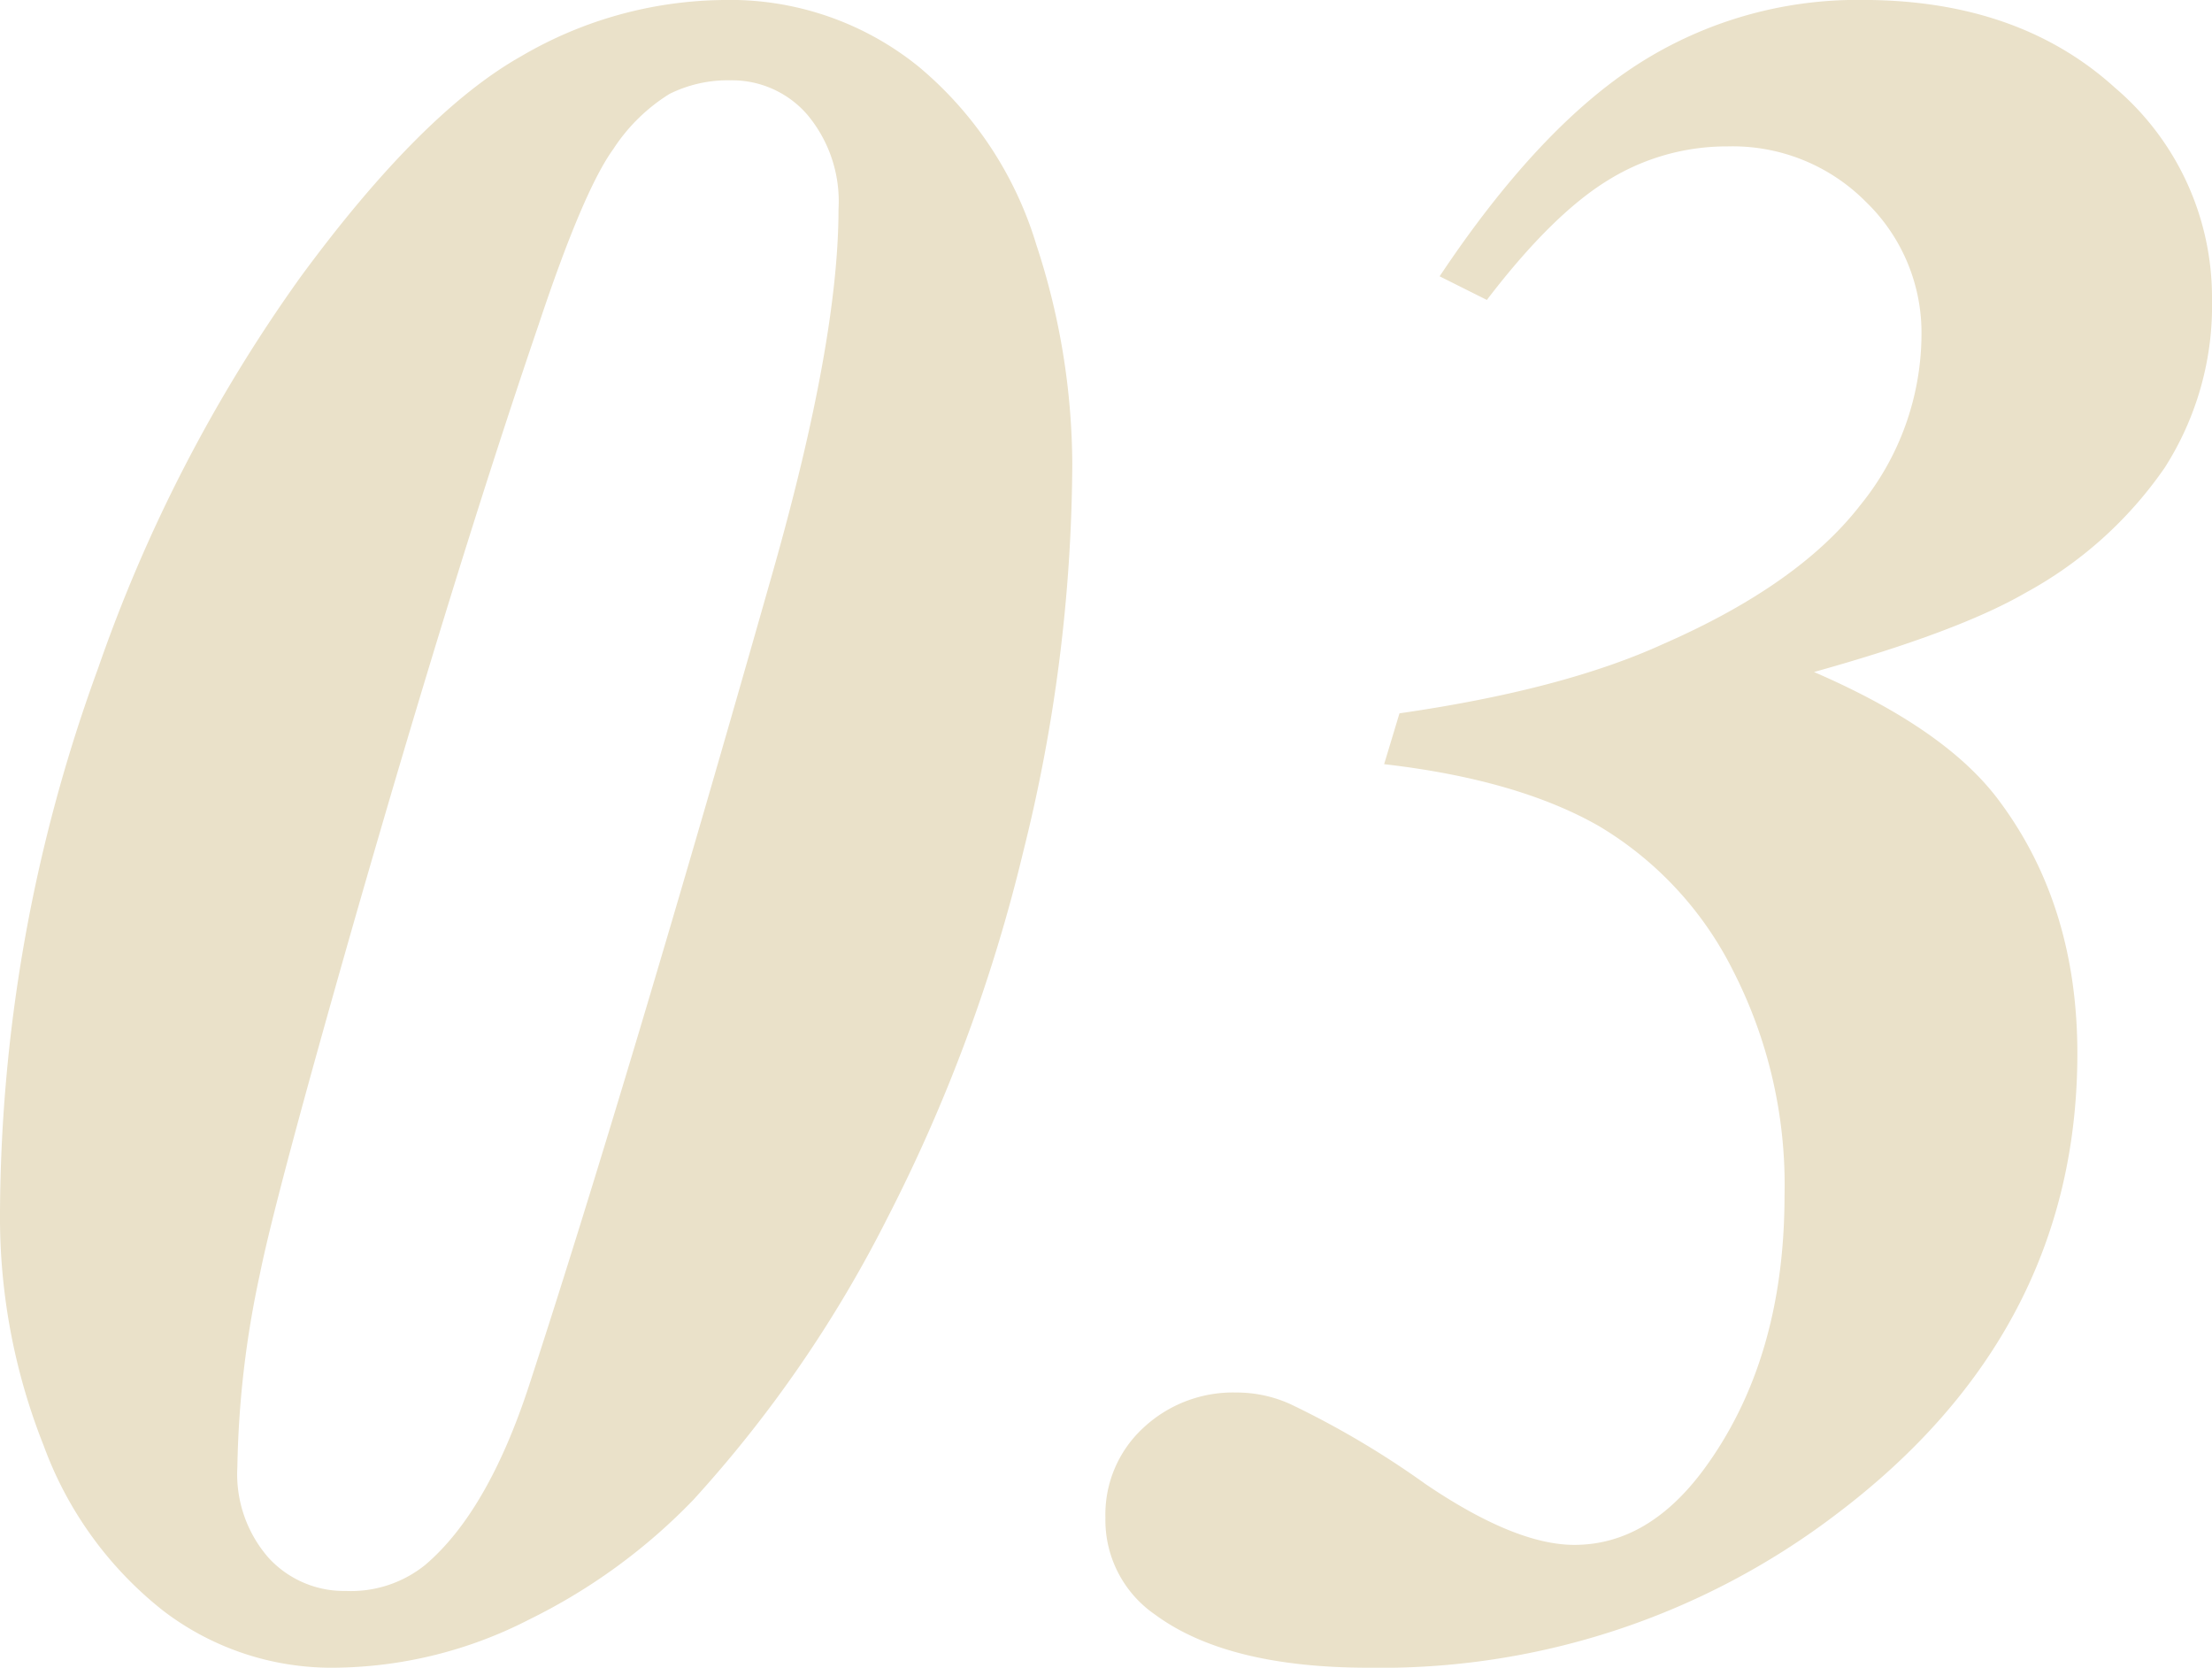 <svg xmlns="http://www.w3.org/2000/svg" width="160.961" height="121.344" viewBox="0 0 160.961 121.344">
  <path id="パス_6312" data-name="パス 6312" d="M62.3-118.937a21.8,21.8,0,0,1,14.266,4.855,27.039,27.039,0,0,1,8.551,12.934,51.572,51.572,0,0,1,2.621,15.984,118.032,118.032,0,0,1-3.566,28.188A119,119,0,0,1,74.25-30.25,91.592,91.592,0,0,1,60.156-9.8a42.68,42.68,0,0,1-11.9,8.68A31.508,31.508,0,0,1,33.945,2.406,20.167,20.167,0,0,1,21.613-1.719,27.152,27.152,0,0,1,12.891-13.75a44.943,44.943,0,0,1-3.18-16.93A116.508,116.508,0,0,1,16.844-70.3,111.485,111.485,0,0,1,31.582-98.785q8.809-11.988,16.07-16.07A29.628,29.628,0,0,1,62.3-118.937Zm.6,5.844a9.523,9.523,0,0,0-4.469.988,13.127,13.127,0,0,0-4.082,4Q52.164-105.1,48.9-95.3,42.8-77.43,35.406-51.648,29.734-31.8,28.617-26.211A71.149,71.149,0,0,0,26.984-12.2a9.238,9.238,0,0,0,2.277,6.617A7.441,7.441,0,0,0,34.891-3.18,8.606,8.606,0,0,0,40.648-5.07Q45.2-8.937,48.211-18.133,55.258-39.7,66-77.516q4.727-16.672,4.727-26.211a9.81,9.81,0,0,0-2.277-6.875A7.23,7.23,0,0,0,62.906-113.094ZM110.43-63.336l1.117-3.7q11.945-1.719,19.25-5.07,9.8-4.3,14.266-10.055a19.8,19.8,0,0,0,4.469-12.375,13.24,13.24,0,0,0-4.039-9.711,13.648,13.648,0,0,0-10.055-4.039,16.385,16.385,0,0,0-8.766,2.492q-4.039,2.492-8.766,8.68l-3.437-1.719q7.219-10.828,14.48-15.469a29.6,29.6,0,0,1,16.285-4.641q11.344,0,18.391,6.4a20.022,20.022,0,0,1,7.047,15.34,21.9,21.9,0,0,1-3.437,12.289A29.3,29.3,0,0,1,157.094-75.8q-4.9,2.836-15.383,5.758,9.539,4.125,13.406,9.281,5.758,7.648,5.758,18.477,0,20.281-17.531,33.516A54.68,54.68,0,0,1,109.313,2.406Q99,2.406,93.758-1.461a8.343,8.343,0,0,1-3.609-7.047,8.566,8.566,0,0,1,2.75-6.531,9.55,9.55,0,0,1,6.789-2.578,9.448,9.448,0,0,1,3.953.859,65.075,65.075,0,0,1,9.8,5.8q6.531,4.426,10.828,4.426,5.328,0,9.367-5.414,5.93-7.992,5.93-20.023a34.2,34.2,0,0,0-3.781-16.414,25.5,25.5,0,0,0-9.711-10.441Q120.141-62.219,110.43-63.336Z" transform="translate(-9.711 118.938)" fill="#eae1c9"/>
</svg>

